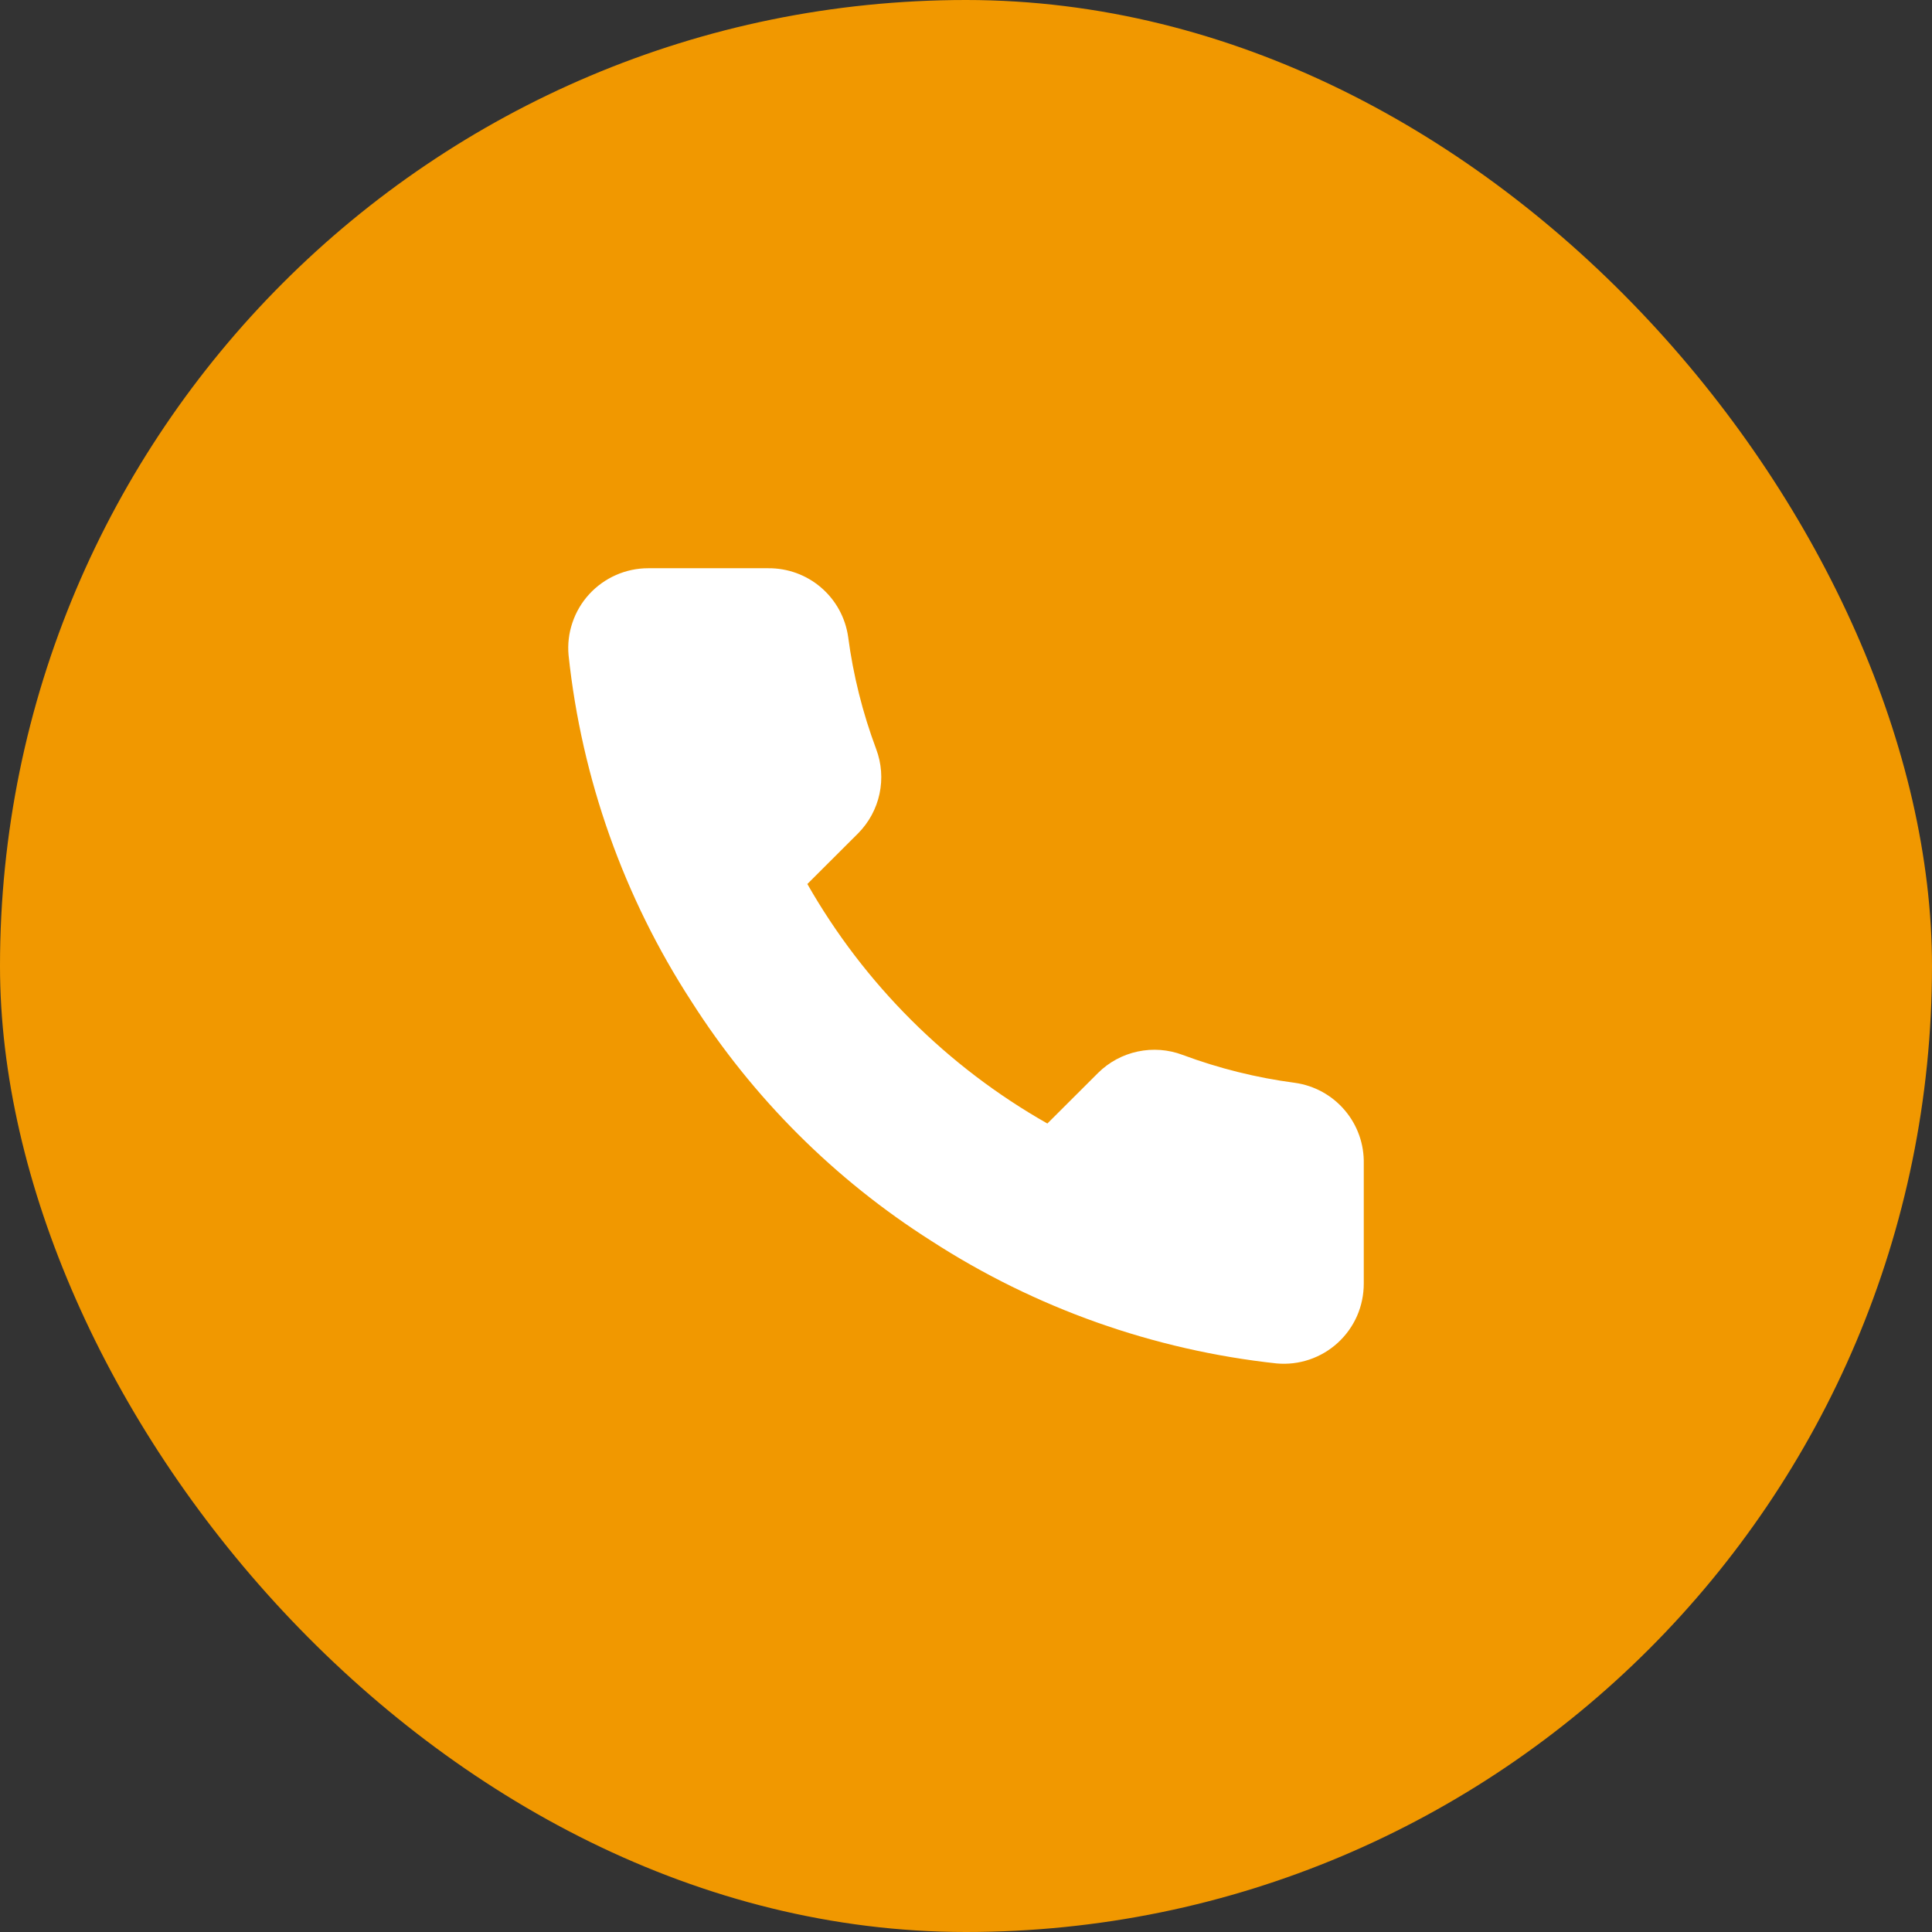 <?xml version="1.0" encoding="UTF-8"?> <svg xmlns="http://www.w3.org/2000/svg" width="34" height="34" viewBox="0 0 34 34" fill="none"><rect x="0" y="0" width="34" height="34" fill="#333333" stroke="none"/><rect width="34" height="34" rx="17" fill="#F19800"></rect><path d="M24 20.482V22.589C24 22.785 23.96 22.979 23.882 23.158C23.803 23.337 23.688 23.498 23.544 23.63C23.399 23.763 23.229 23.863 23.043 23.926C22.857 23.989 22.66 24.012 22.465 23.994C20.299 23.759 18.218 23.021 16.39 21.838C14.69 20.759 13.248 19.32 12.167 17.622C10.977 15.79 10.237 13.703 10.006 11.532C9.988 11.337 10.011 11.142 10.074 10.957C10.136 10.772 10.236 10.602 10.368 10.458C10.5 10.314 10.66 10.199 10.839 10.12C11.018 10.041 11.211 10 11.406 10H13.518C13.86 9.997 14.191 10.117 14.45 10.34C14.709 10.562 14.878 10.871 14.926 11.208C15.015 11.883 15.181 12.545 15.419 13.182C15.514 13.434 15.534 13.707 15.478 13.97C15.422 14.233 15.291 14.474 15.102 14.665L14.208 15.557C15.21 17.316 16.669 18.772 18.432 19.772L19.326 18.88C19.517 18.691 19.759 18.561 20.022 18.505C20.285 18.449 20.559 18.469 20.811 18.564C21.45 18.802 22.113 18.967 22.789 19.056C23.131 19.104 23.443 19.276 23.666 19.539C23.89 19.802 24.008 20.137 24 20.482Z" fill="white"></path></svg> 
